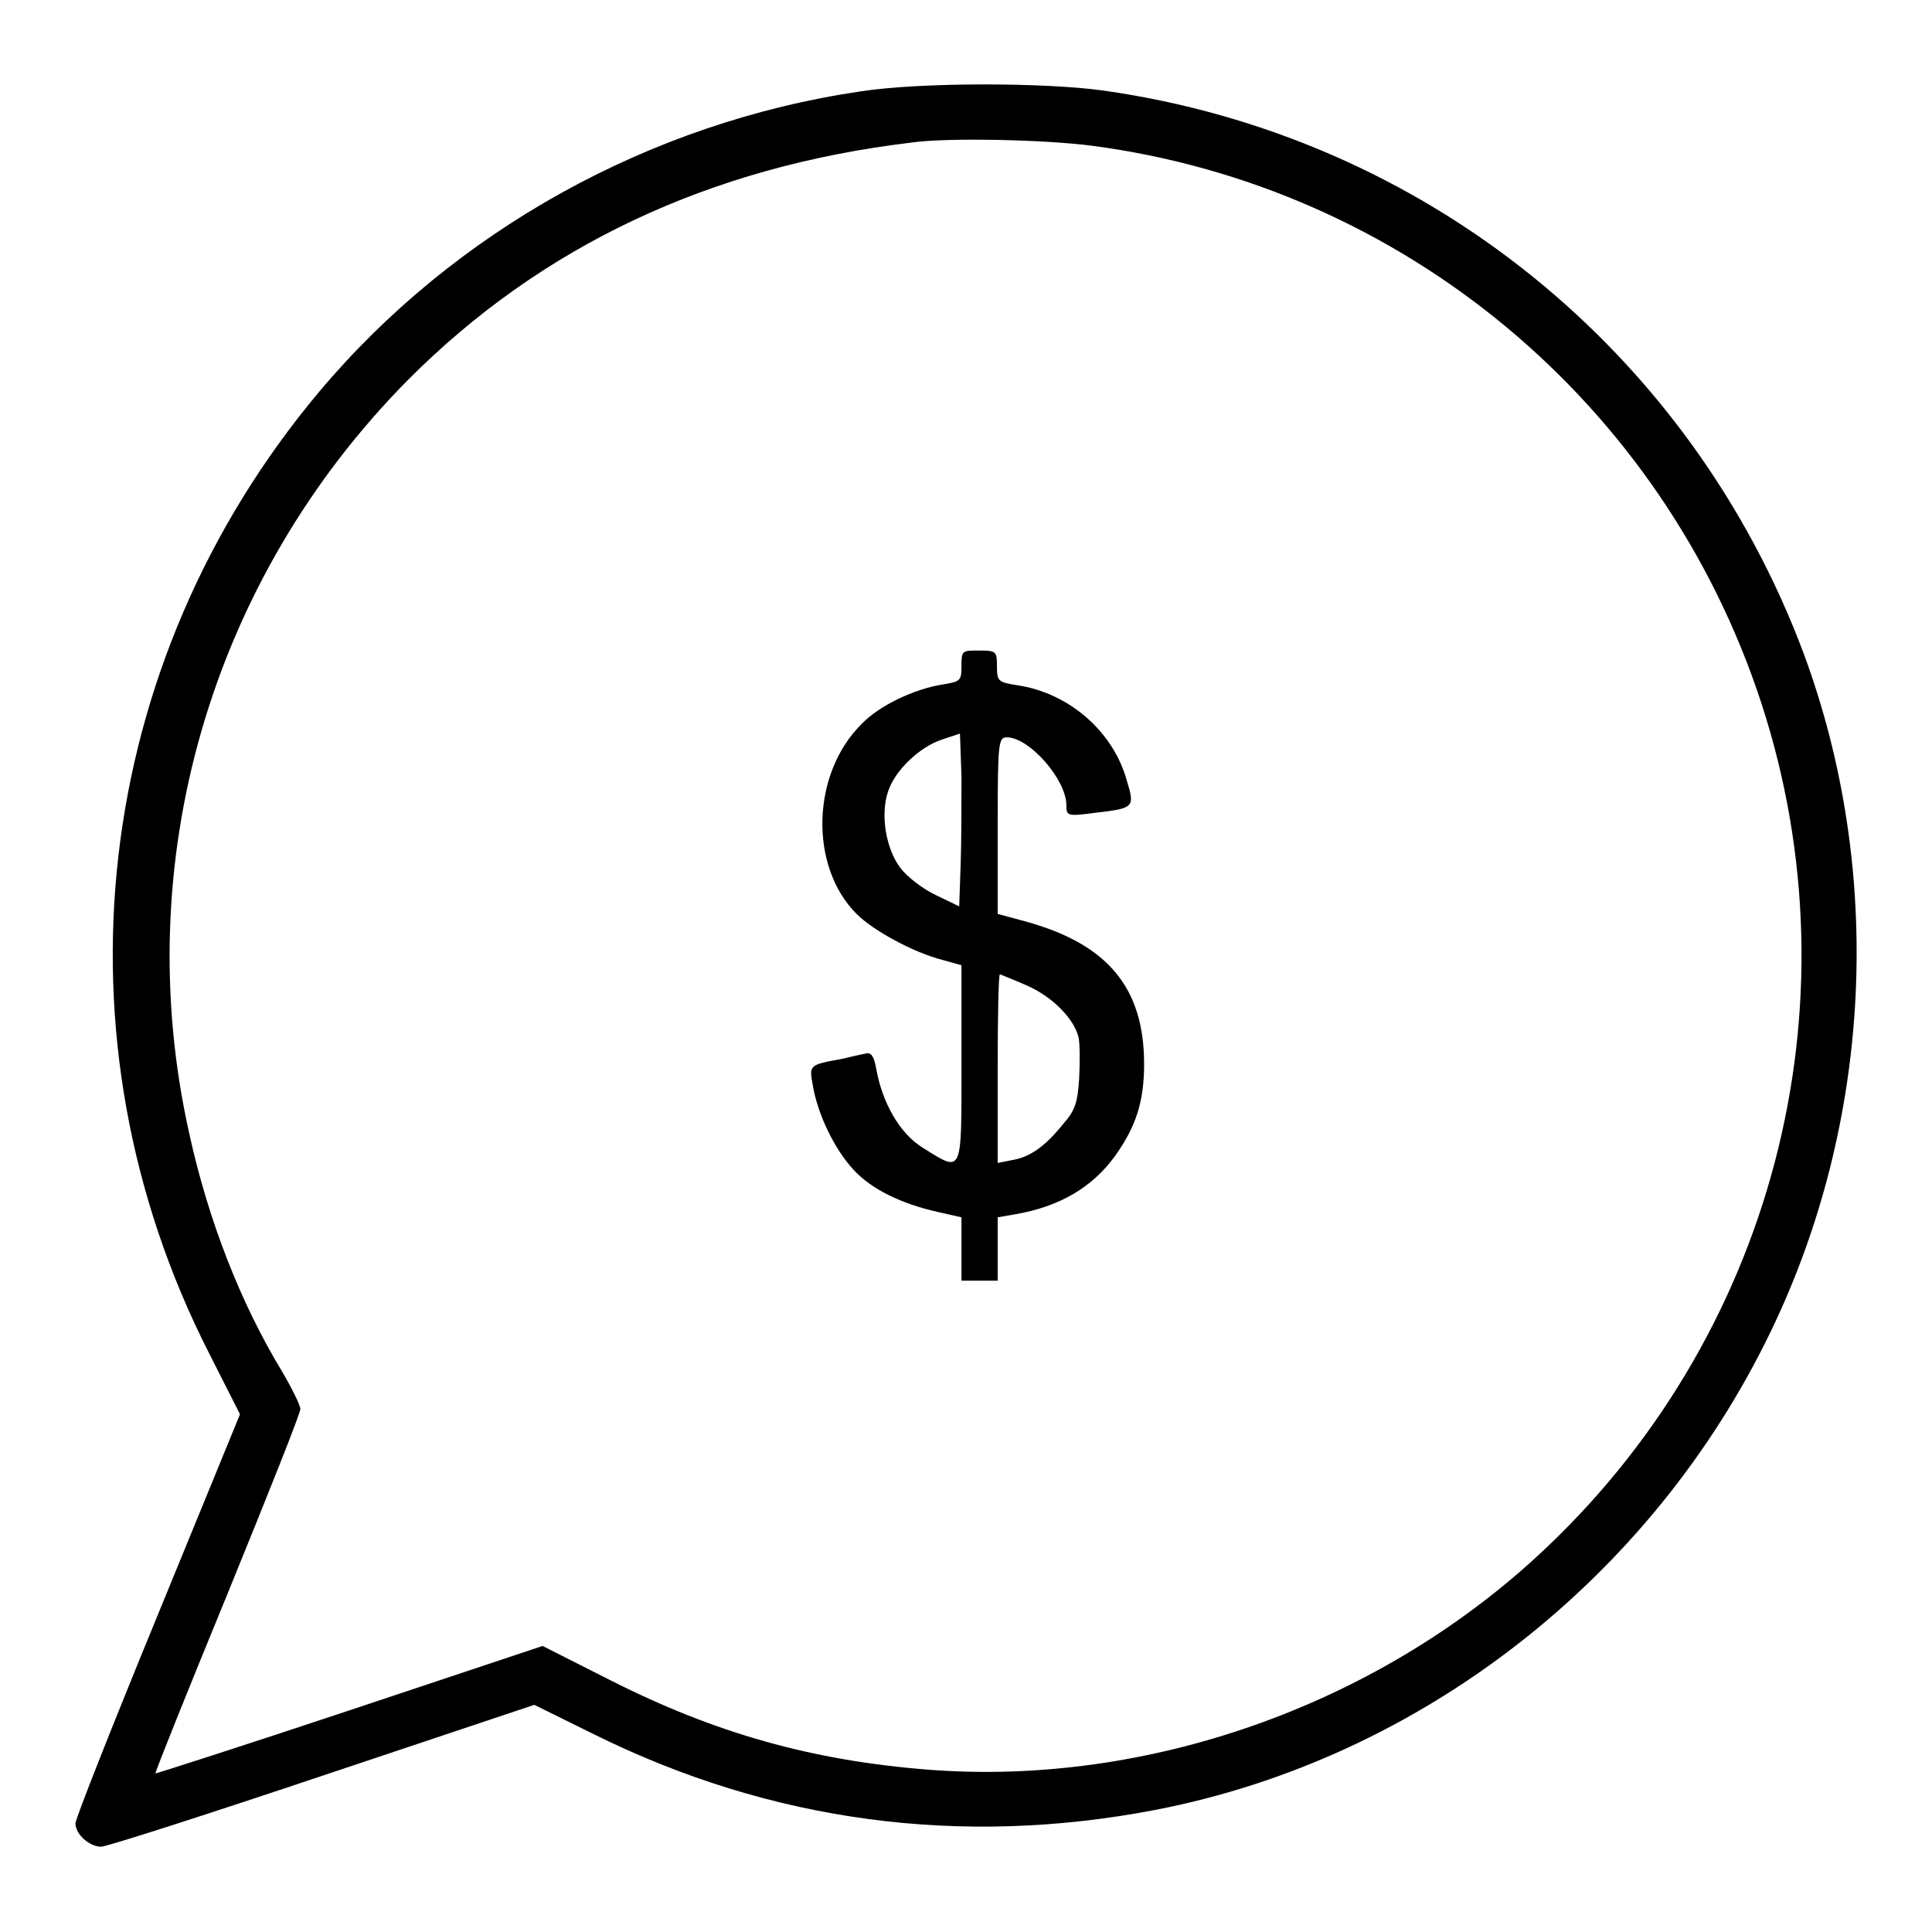 <?xml version="1.0" encoding="utf-8"?>
<!-- Svg Vector Icons : http://www.onlinewebfonts.com/icon -->
<!DOCTYPE svg PUBLIC "-//W3C//DTD SVG 1.1//EN" "http://www.w3.org/Graphics/SVG/1.1/DTD/svg11.dtd">
<svg version="1.1" xmlns="http://www.w3.org/2000/svg" xmlns:xlink="http://www.w3.org/1999/xlink" x="0px" y="0px" viewBox="0 0 256 256" enable-background="new 0 0 256 256" xml:space="preserve">
<g><g><g><path fill="#000000" d="M114.1,12.1c-28,4.1-53.9,18.5-71.8,39.8C12.1,87.9,6.4,137.5,27.7,179.3l4.1,8.1L20.9,214C14.9,228.6,10,241,10,241.6c0,1.5,1.9,3.1,3.4,3.1c0.7,0,13.8-4.2,29.3-9.4l28.1-9.4l7.9,3.9c23.4,11.6,48.6,15,74.5,10c35-6.8,65.6-30.6,81.4-63.3c13.5-27.9,15.1-61,4.4-89.9C224,46.5,188.7,18,146.2,12C138.3,10.9,121.9,10.9,114.1,12.1z M144.6,19.3c41.3,5.4,75.8,34.1,88.8,73.9c13.1,40.2,1.5,84.3-29.7,113c-21.6,19.9-51.8,30.5-80.6,28.3c-15.4-1.2-28.3-4.8-42.3-11.9l-8.9-4.5l-25.5,8.5c-14.1,4.7-25.7,8.4-25.8,8.4c-0.1-0.1,4.2-10.8,9.5-23.7c5.3-13,9.7-24,9.7-24.6c0-0.5-1.2-2.9-2.5-5.1c-5.4-8.9-9.7-19.9-12.2-31.3c-8.1-36,2.8-73.5,28.9-99.9c17.7-17.8,40-28.3,66.7-31.5C125.4,18.2,138.4,18.5,144.6,19.3z"/><path fill="#000000" d="M127.4,88.2c0,2-0.1,2.1-2.5,2.5c-3.8,0.6-8.4,2.8-10.7,5.2c-6.7,6.6-7,18.9-0.7,25.2c2.2,2.2,7.5,5.1,11.4,6.1l2.5,0.7v13c0,14.9,0.2,14.5-5.1,11.2c-3.1-1.9-5.4-6-6.2-10.5c-0.3-1.7-0.7-2.2-1.4-2c-0.5,0.1-1.9,0.4-3.1,0.7c-4.4,0.8-4.4,0.8-3.9,3.5c0.6,3.7,2.8,8.4,5.4,11.2c2.4,2.6,6.3,4.5,11.2,5.6l3.1,0.7v4.2v4.2h2.4h2.4v-4.2v-4.2l2.3-0.4c5.9-1,10.3-3.6,13.3-7.8c2.7-3.8,3.8-7.1,3.8-12.1c0-10.1-4.8-15.9-15.7-18.9l-3.7-1v-11.7c0-11,0.1-11.7,1.2-11.7c3,0,7.9,5.6,7.9,9c0,1.4,0.1,1.5,3.8,1c5.2-0.6,5.3-0.7,4.2-4.3c-1.8-6.5-7.7-11.6-14.5-12.6c-2.5-0.4-2.7-0.5-2.7-2.5c0-2-0.1-2.1-2.4-2.1C127.5,86.2,127.4,86.2,127.4,88.2z M127.3,114.3l-0.2,5.8l-3.1-1.5c-1.7-0.8-3.8-2.4-4.7-3.6c-1.9-2.5-2.7-7.1-1.6-10.2c0.9-2.7,4.1-5.8,7.1-6.8l2.4-0.8l0.2,5.7C127.4,106,127.4,111.2,127.3,114.3z M136.1,130.6c3.4,1.5,6.2,4.4,6.8,6.8c0.2,0.8,0.2,3.2,0.1,5.4c-0.2,3.2-0.5,4.3-2.1,6.1c-2.4,3-4.4,4.4-6.7,4.8l-2,0.4v-12.5c0-6.8,0.1-12.5,0.3-12.5C132.7,129.2,134.3,129.8,136.1,130.6z"/></g></g></g>
</svg>